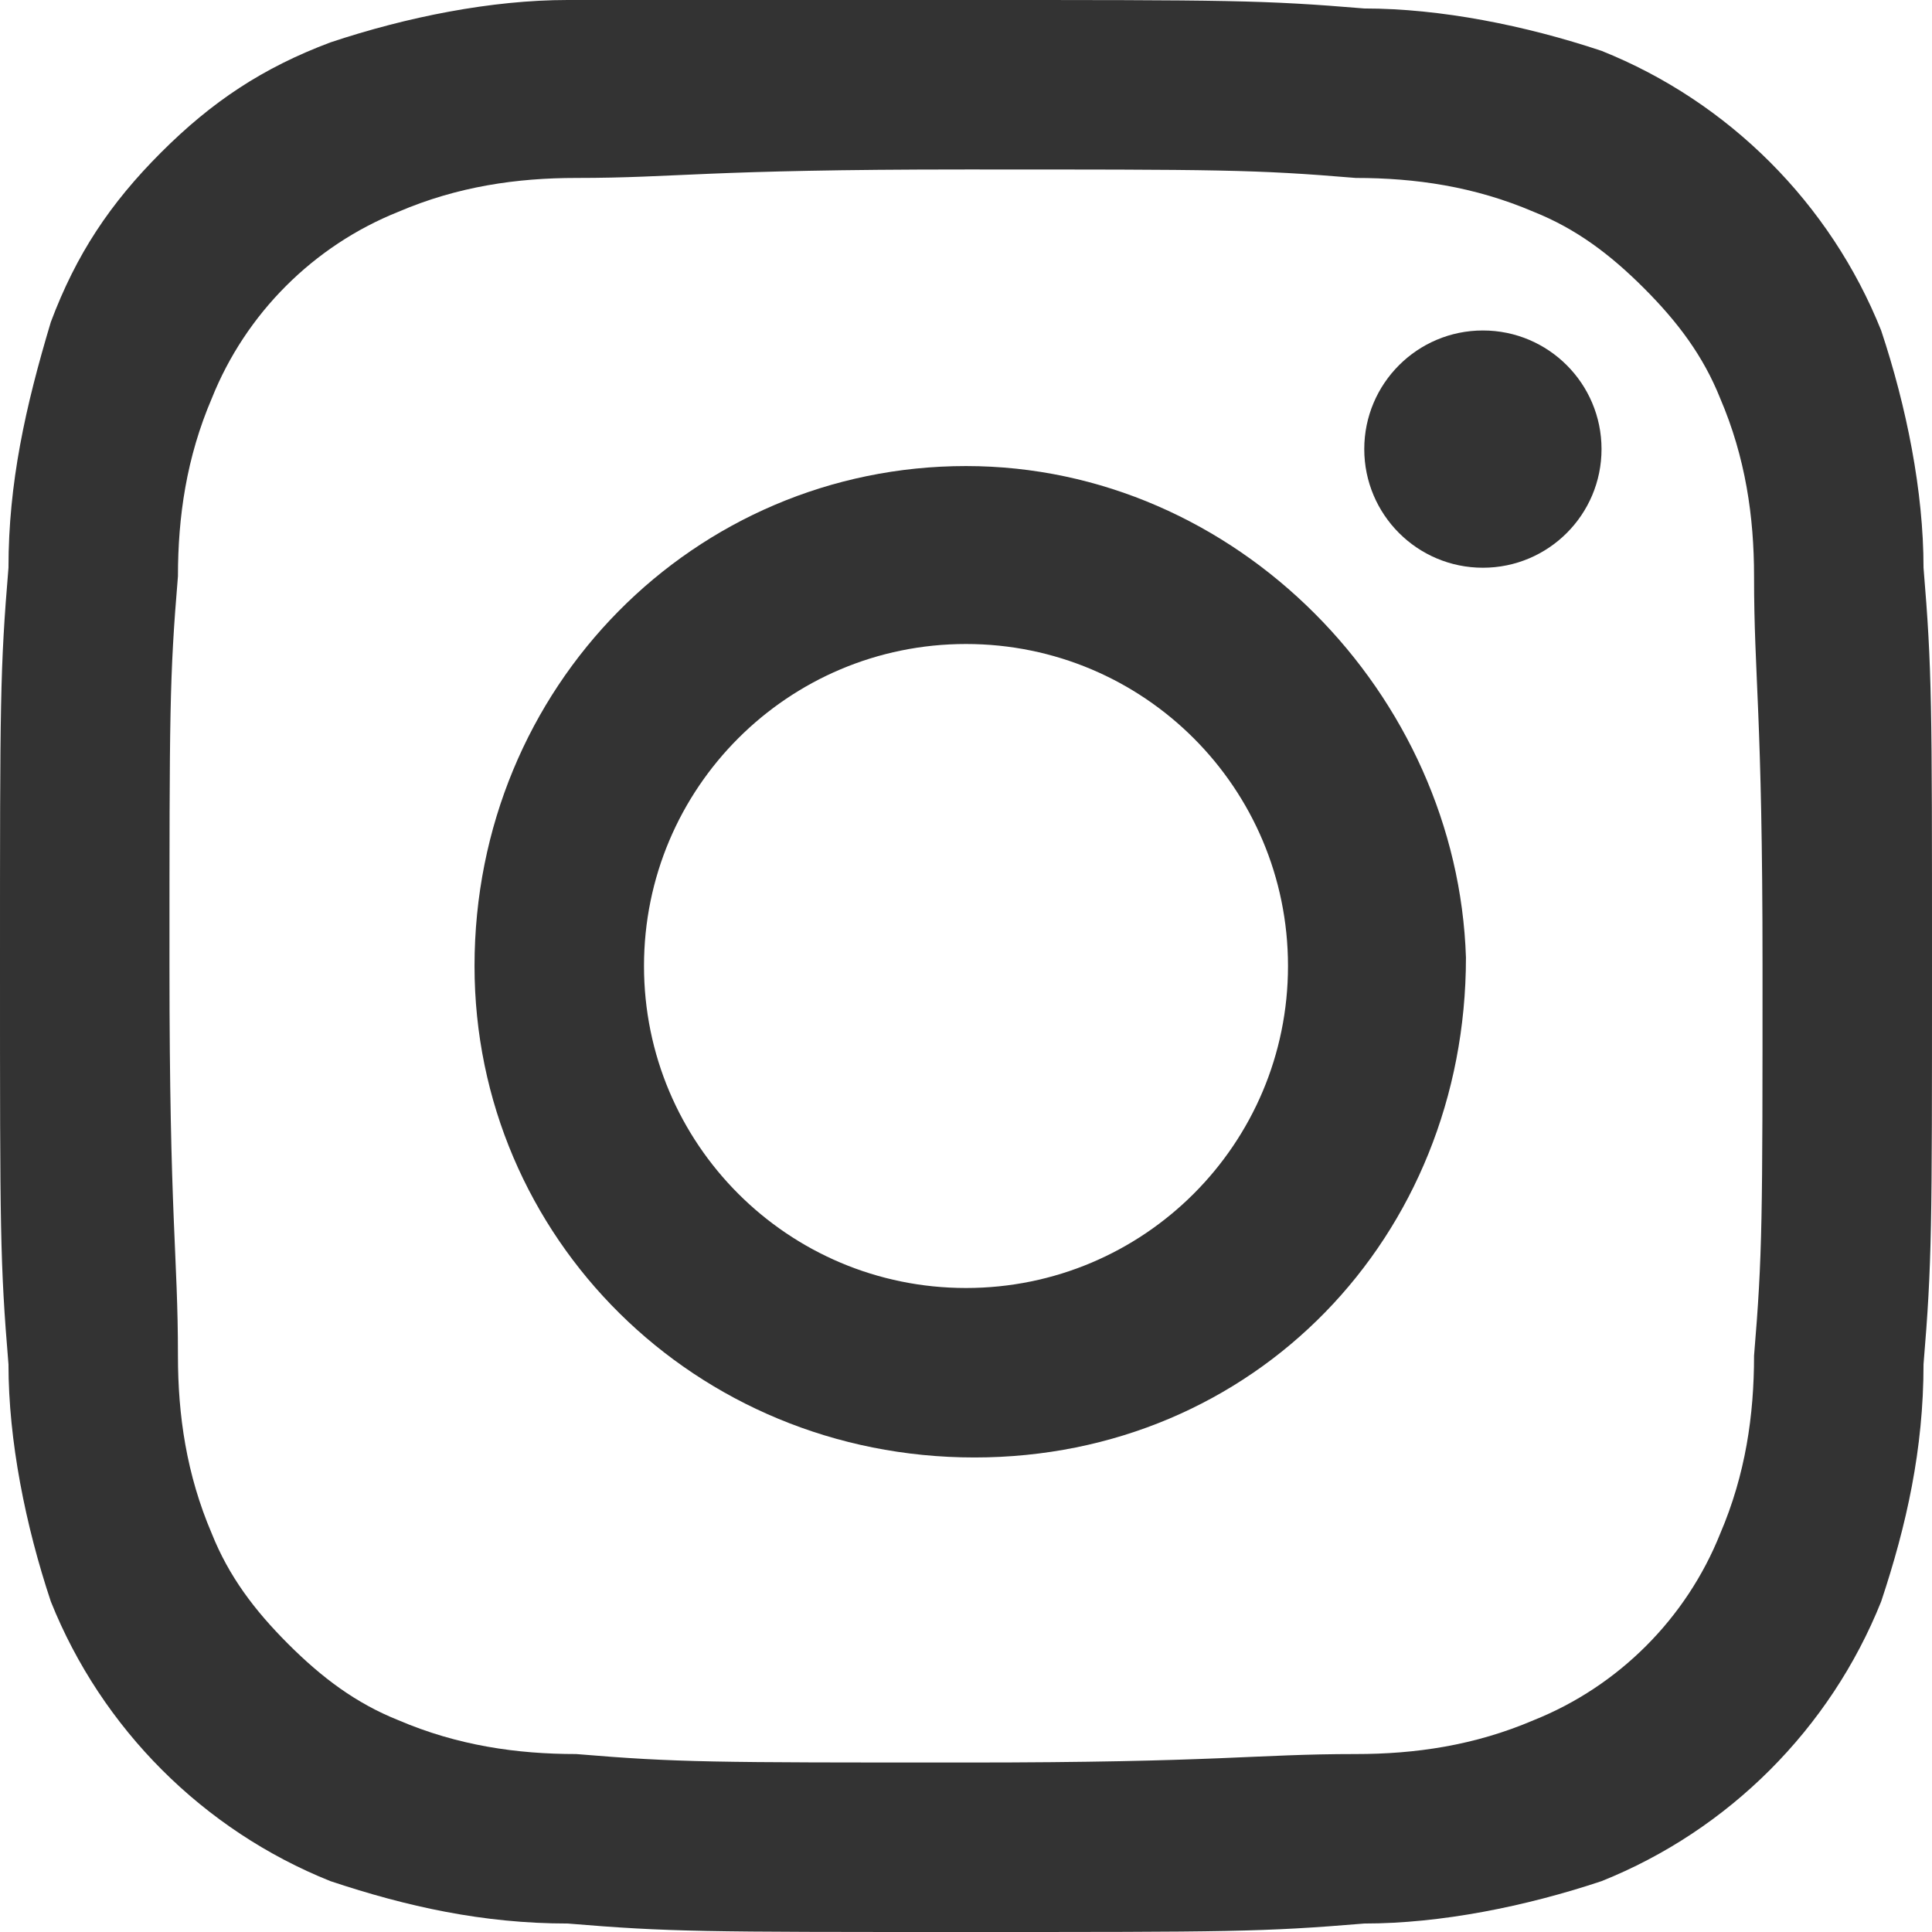 <?xml version="1.0" encoding="utf-8"?>
<!-- Generator: Adobe Illustrator 25.4.1, SVG Export Plug-In . SVG Version: 6.00 Build 0)  -->
<svg version="1.1" id="Layer_1" xmlns="http://www.w3.org/2000/svg" xmlns:xlink="http://www.w3.org/1999/xlink" x="0px" y="0px"
	 viewBox="0 0 22.8 22.8" style="enable-background:new 0 0 22.8 22.8;" xml:space="preserve">
<style type="text/css">
	.st0{fill:#333333;}
</style>
<g>
	<path class="st0" d="M11.4,2c3,0,3.4,0,4.6,0.1c0.7,0,1.4,0.1,2.1,0.4C18.6,2.7,19,3,19.4,3.4c0.4,0.4,0.7,0.8,0.9,1.3
		c0.3,0.7,0.4,1.4,0.4,2.1c0,1.2,0.1,1.6,0.1,4.6s0,3.4-0.1,4.6c0,0.7-0.1,1.4-0.4,2.1c-0.4,1-1.2,1.8-2.2,2.2
		c-0.7,0.3-1.4,0.4-2.1,0.4c-1.2,0-1.6,0.1-4.6,0.1s-3.4,0-4.6-0.1c-0.7,0-1.4-0.1-2.1-0.4c-0.5-0.2-0.9-0.5-1.3-0.9
		C3,19,2.7,18.6,2.5,18.1c-0.3-0.7-0.4-1.4-0.4-2.1C2.1,14.8,2,14.4,2,11.4S2,8,2.1,6.8c0-0.7,0.1-1.4,0.4-2.1
		c0.4-1,1.2-1.8,2.2-2.2c0.7-0.3,1.4-0.4,2.1-0.4C8,2.1,8.3,2,11.4,2 M11.4,0c-3.1,0-3.5,0-4.7,0c-0.9,0-1.9,0.2-2.8,0.5
		c-0.8,0.3-1.4,0.7-2,1.3c-0.6,0.6-1,1.2-1.3,2C0.3,4.8,0.1,5.7,0.1,6.7C0,7.9,0,8.3,0,11.4s0,3.5,0.1,4.7c0,0.9,0.2,1.9,0.5,2.8
		c0.6,1.5,1.8,2.7,3.3,3.3c0.9,0.3,1.8,0.5,2.8,0.5c1.2,0.1,1.6,0.1,4.7,0.1s3.5,0,4.7-0.1c0.9,0,1.9-0.2,2.8-0.5
		c1.5-0.6,2.7-1.8,3.3-3.3c0.3-0.9,0.5-1.8,0.5-2.8c0.1-1.2,0.1-1.6,0.1-4.7s0-3.5-0.1-4.7c0-0.9-0.2-1.9-0.5-2.8
		c-0.6-1.5-1.8-2.7-3.3-3.3C18,0.3,17,0.1,16.1,0.1C14.9,0,14.5,0,11.4,0L11.4,0z"/>
	<path class="st0" d="M11.4,5.5c-3.2,0-5.8,2.6-5.8,5.9c0,3.2,2.6,5.8,5.9,5.8s5.8-2.6,5.8-5.9c0,0,0,0,0,0
		C17.2,8.2,14.6,5.5,11.4,5.5C11.4,5.5,11.4,5.5,11.4,5.5z M11.4,15.2c-2.1,0-3.8-1.7-3.8-3.8s1.7-3.8,3.8-3.8s3.8,1.7,3.8,3.8
		S13.5,15.2,11.4,15.2L11.4,15.2z"/>
	<circle class="st0" cx="17.5" cy="5.3" r="1.4"/>
</g>
</svg>
